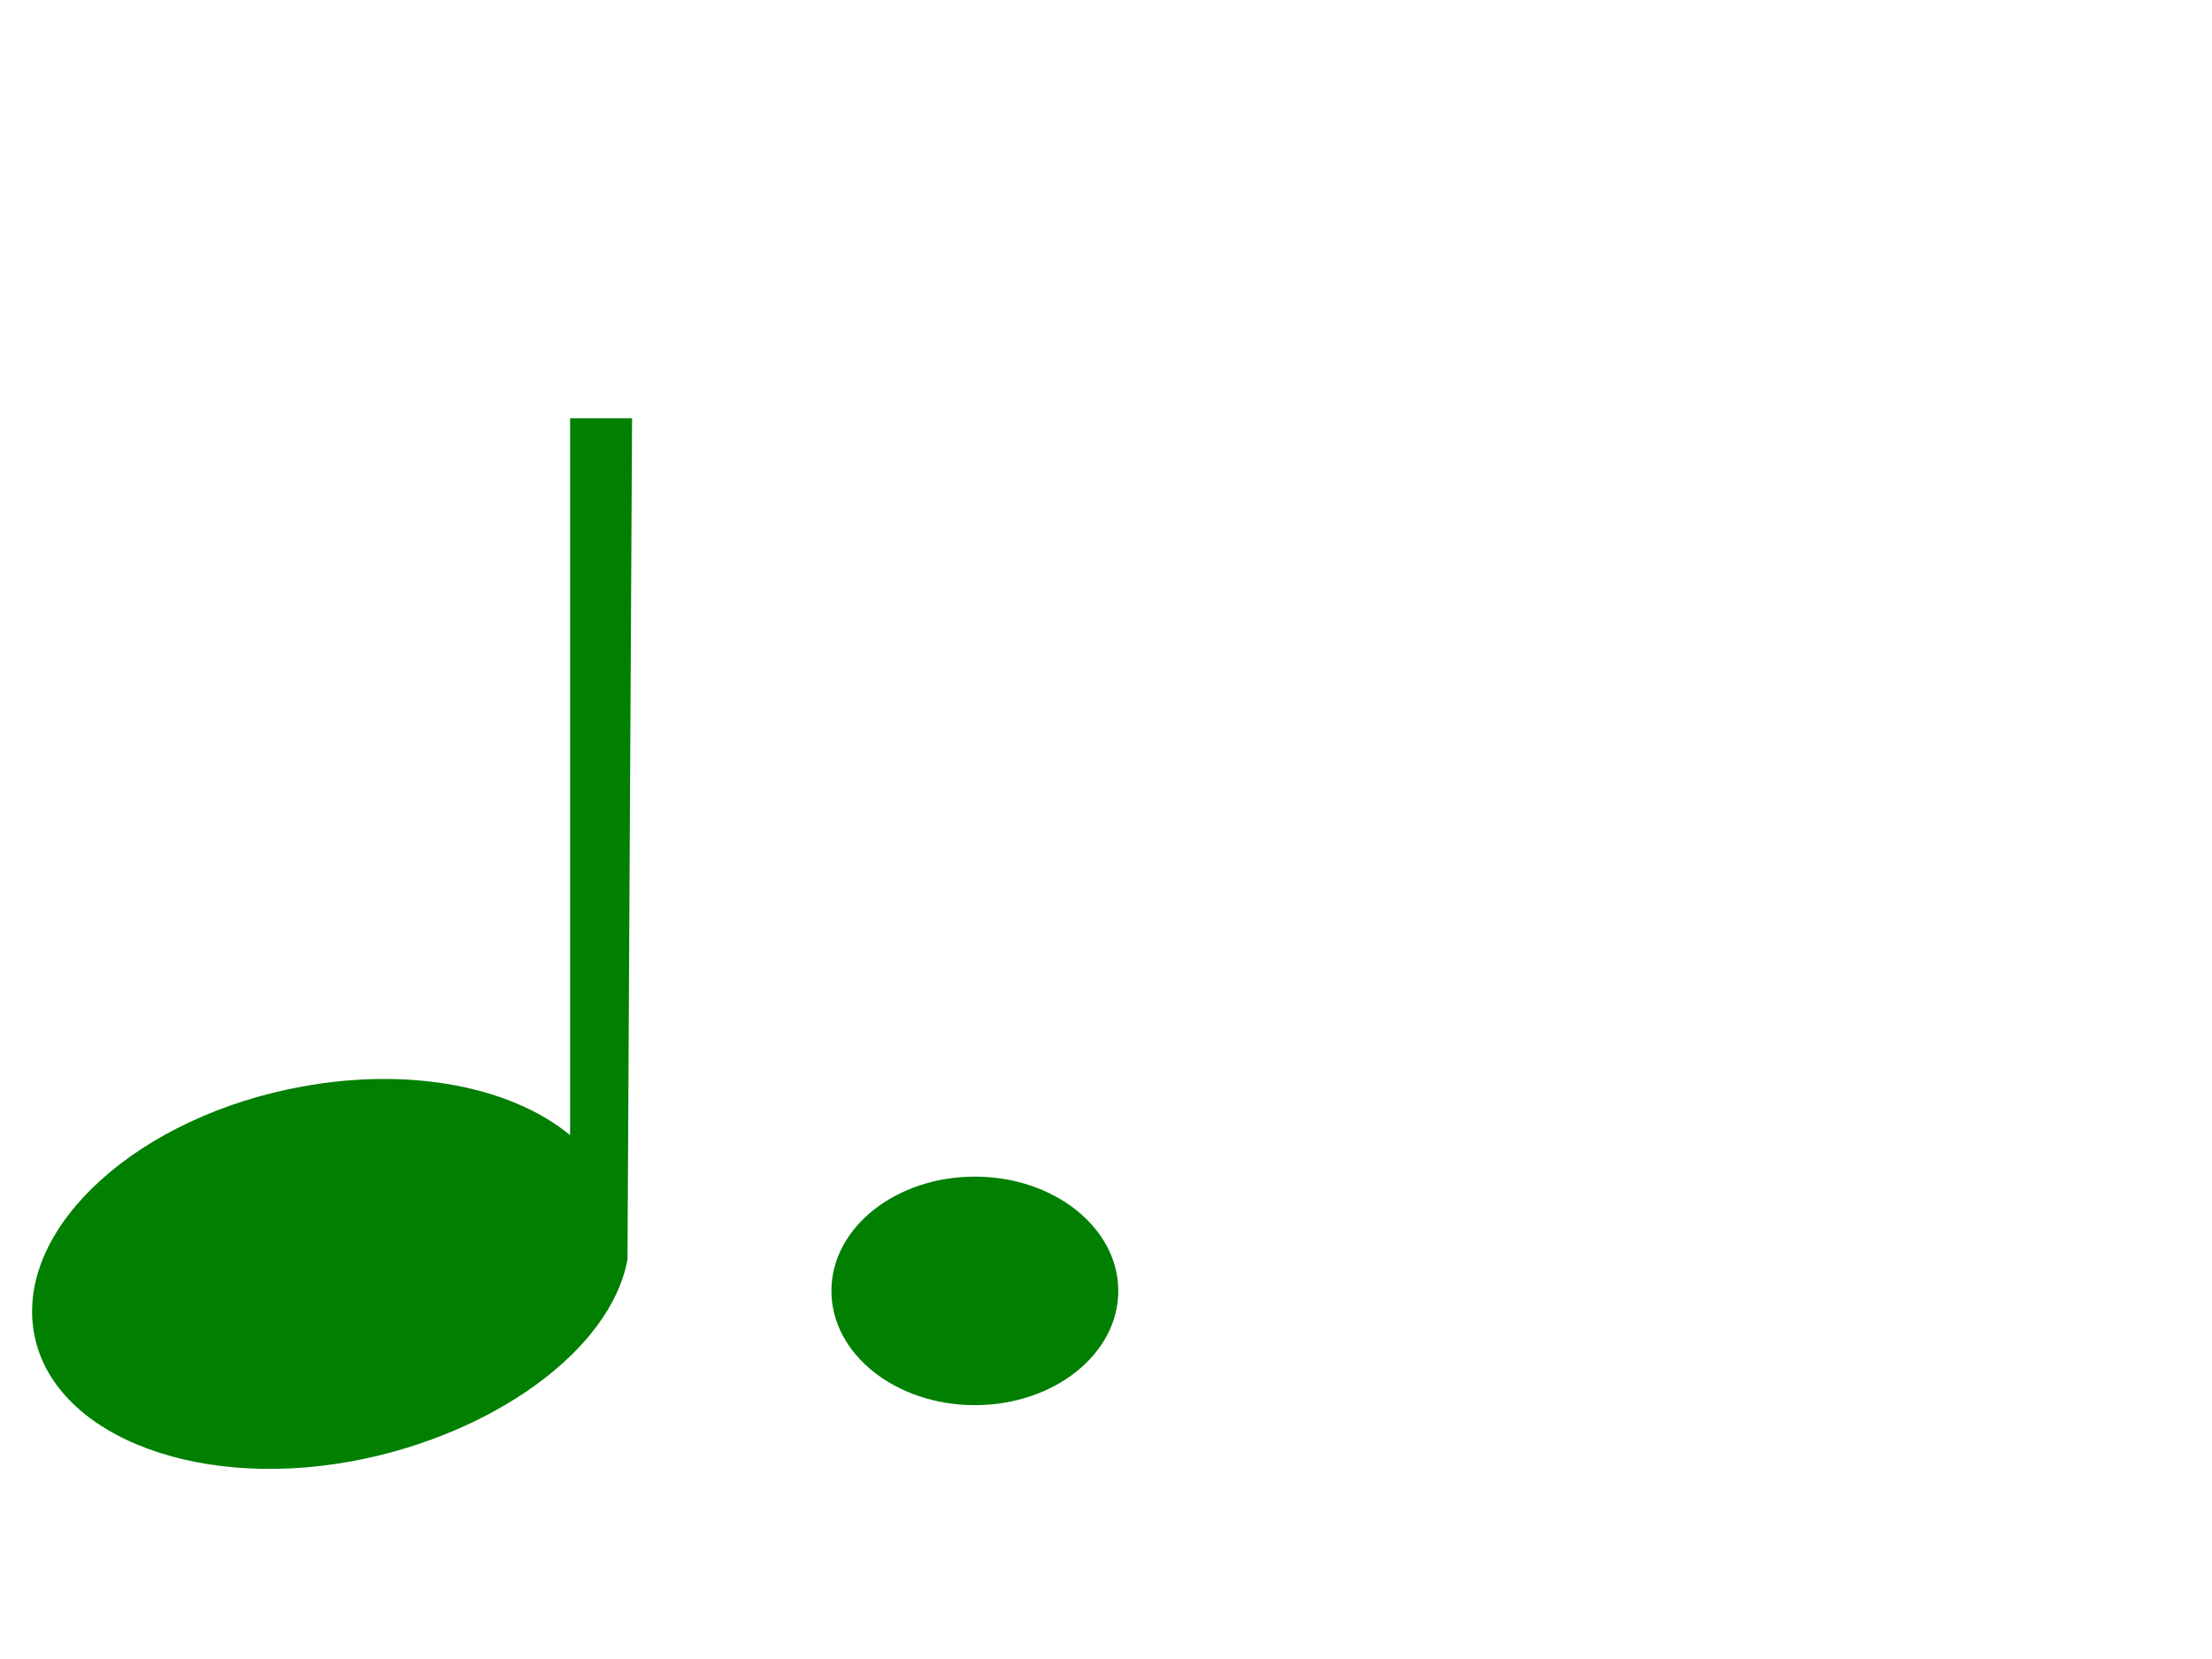 <?xml version="1.0"?><svg width="640" height="480" xmlns="http://www.w3.org/2000/svg">
 <g>
  <title>Layer 1</title>
  <path fill="#007f00" fill-rule="evenodd" id="path626" d="m164.949,121l0,207.438c-16.709,-13.812 -45.83,-19.875 -77.549,-14.062c-46.943,8.562 -81.74,39.75 -77.815,69.688c3.925,29.938 45.14,47.312 92.083,38.75c41.003,-7.562 75.163,-32.312 79.884,-58.438l1.325,-243.375l-17.929,0z"/>
  <path fill="#007f00" fill-rule="evenodd" id="path622" d="m323.553,373.493c0,18.258 -18.58,33.059 -41.499,33.059c-22.919,0 -41.499,-14.801 -41.499,-33.059c0,-18.258 18.58,-33.059 41.499,-33.059c22.919,0 41.499,14.801 41.499,33.059z"/>
 </g>
</svg>